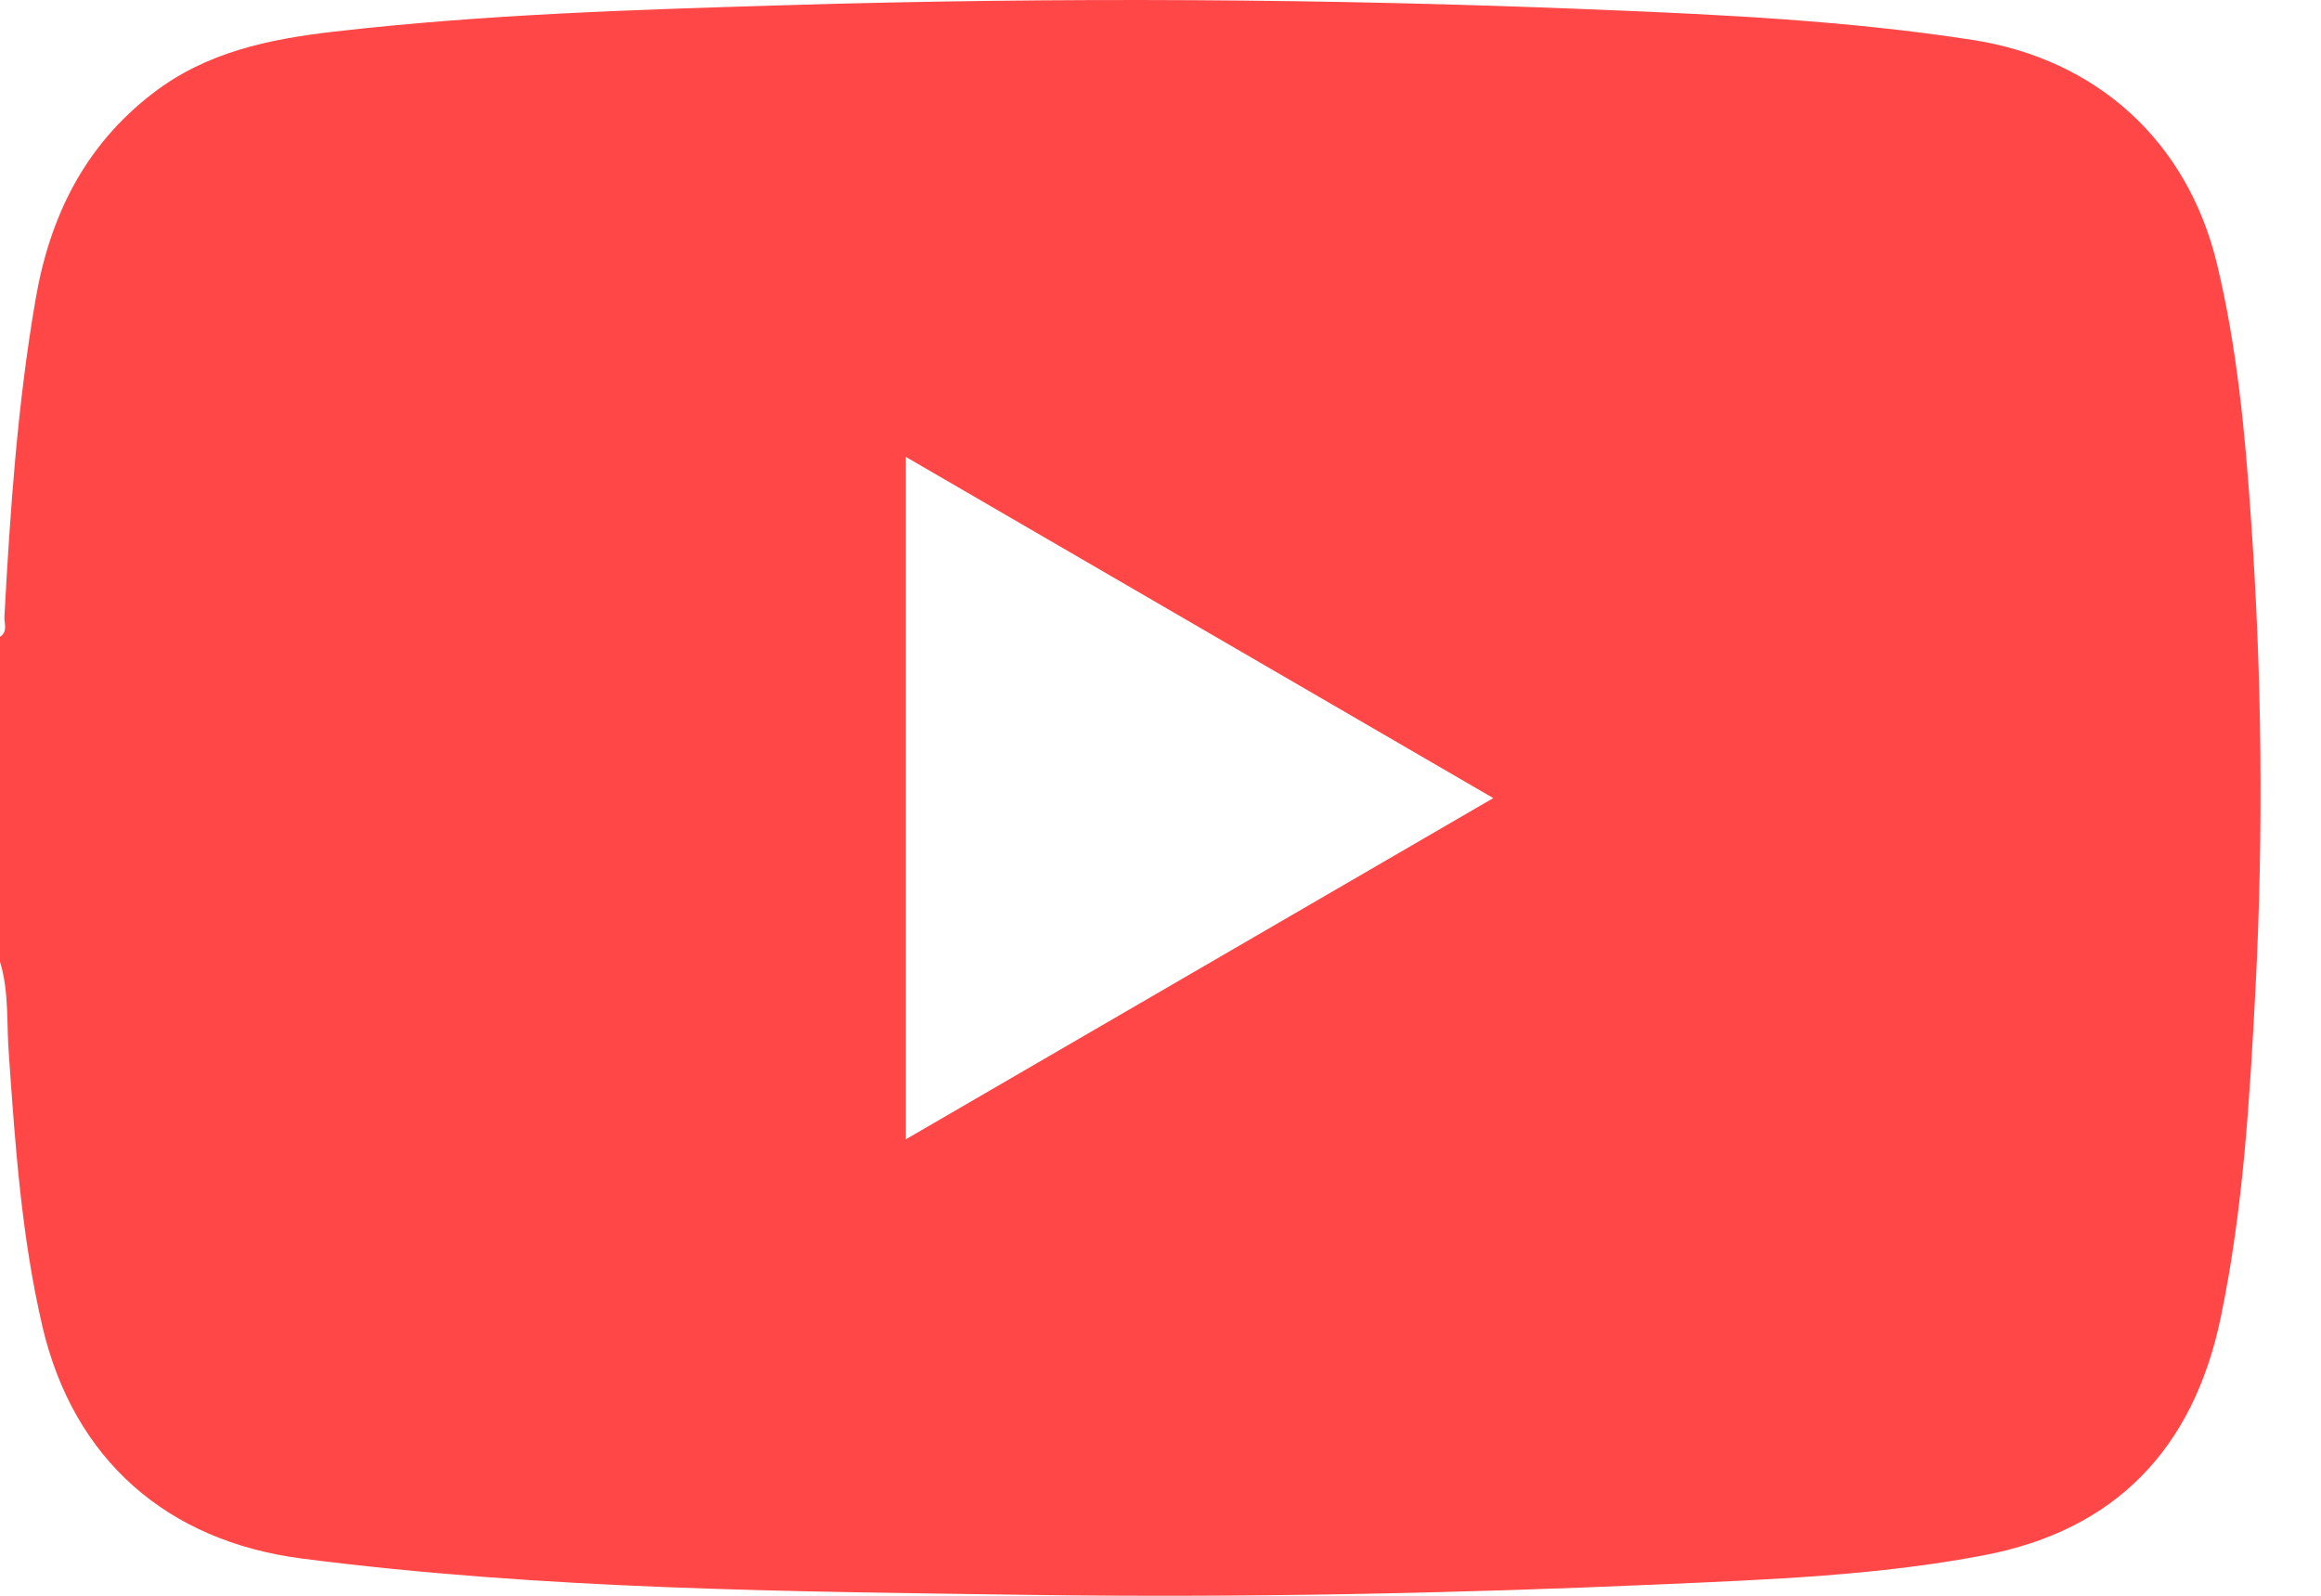 <svg width="32" height="22" viewBox="0 0 32 22" fill="none" xmlns="http://www.w3.org/2000/svg">
<path d="M0 13.259V8.779C0.112 8.707 0.056 8.594 0.061 8.502C0.14 7.042 0.24 5.585 0.488 4.142C0.684 2.988 1.163 2.014 2.102 1.29C2.841 0.718 3.706 0.54 4.599 0.437C6.677 0.197 8.764 0.133 10.852 0.071C14.573 -0.041 18.294 -0.02 22.015 0.132C23.746 0.202 25.477 0.285 27.195 0.55C28.913 0.816 30.16 1.948 30.567 3.643C30.843 4.79 30.952 5.959 31.033 7.131C31.186 9.294 31.208 11.464 31.097 13.63C31.017 15.151 30.929 16.672 30.617 18.167C30.24 19.974 29.167 21.095 27.356 21.441C25.889 21.721 24.396 21.776 22.908 21.842C20.011 21.97 17.113 22.027 14.211 21.988C10.856 21.941 7.501 21.916 4.163 21.487C2.303 21.247 1.013 20.123 0.584 18.284C0.298 17.053 0.21 15.801 0.123 14.547C0.088 14.116 0.129 13.679 0 13.259ZM12.489 15.707L20.588 11.003L12.489 6.299V15.707Z" fill="#FF4747"/>
</svg>
